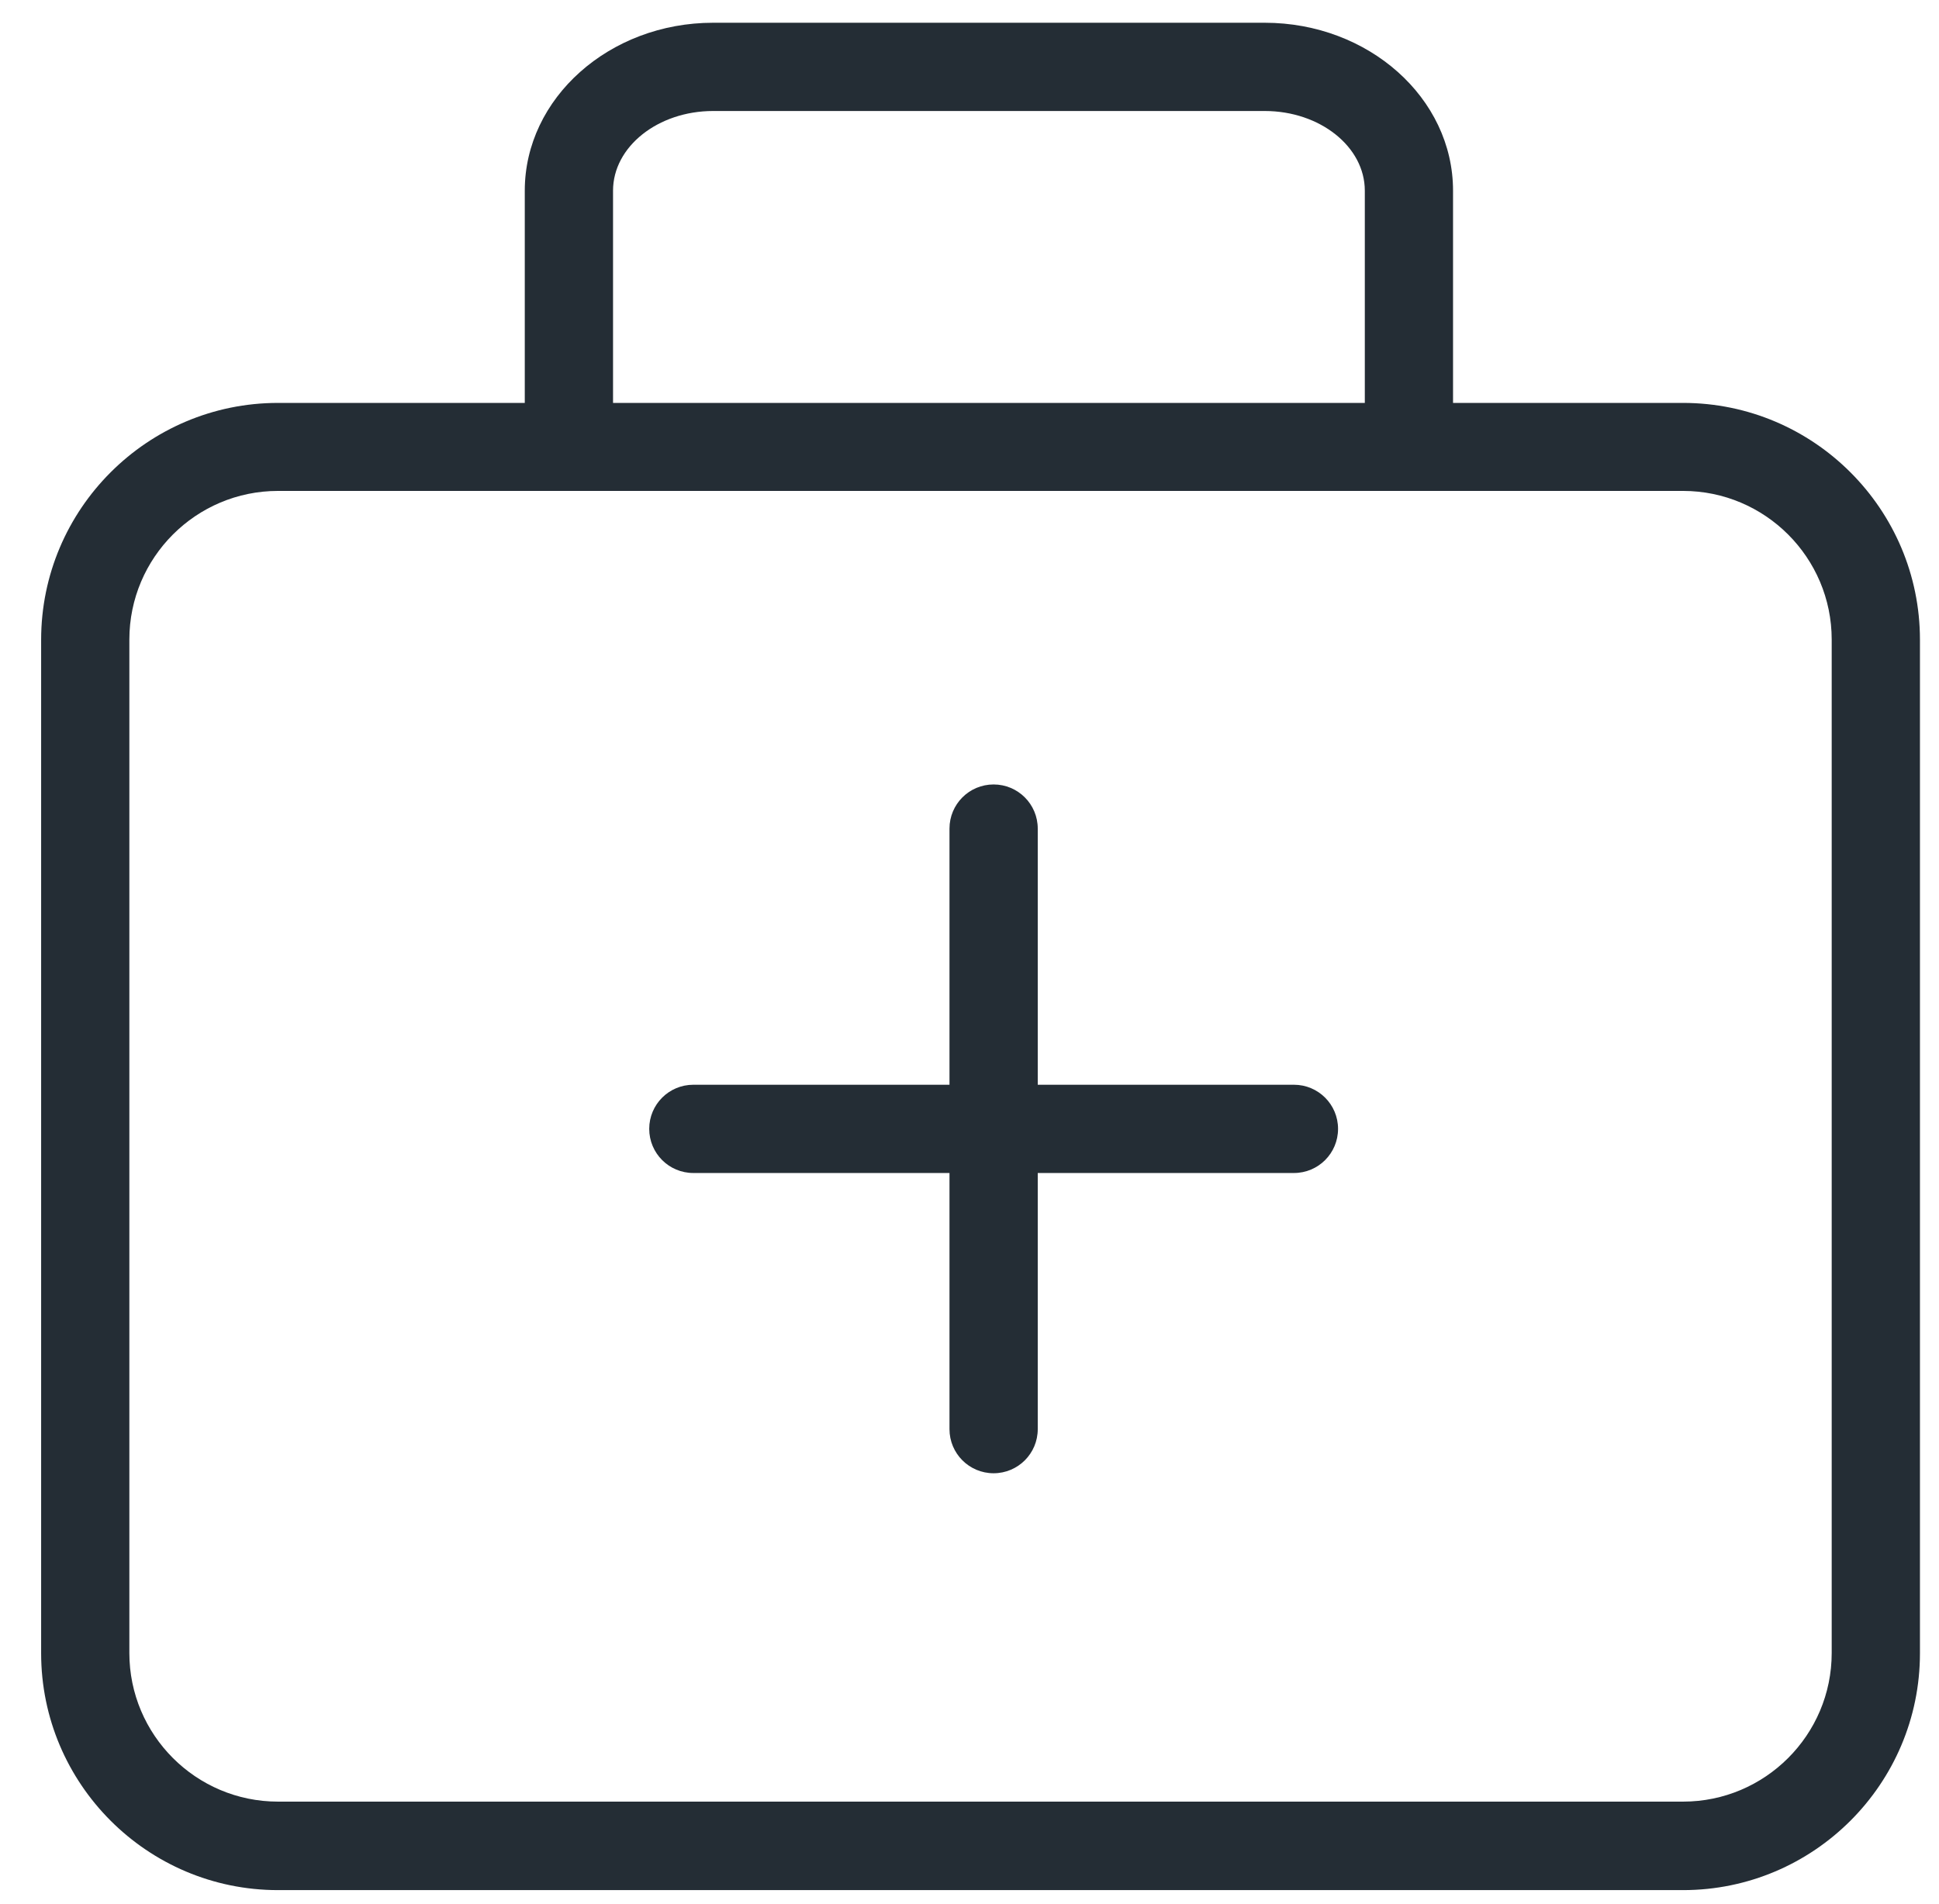 <svg xmlns="http://www.w3.org/2000/svg" width="56" height="55" viewBox="0 0 56 55" fill="none">
  <g clip-path="url(#clip0_7496_2890)">
    <path d="M48.615 54.591H8.029C4.253 54.591 1.188 51.519 1.188 47.749V18.479C1.188 14.703 4.259 11.637 8.029 11.637H48.608C52.384 11.637 55.45 14.709 55.45 18.479V47.749C55.45 51.526 52.378 54.591 48.608 54.591H48.615ZM8.029 14.179C5.661 14.179 3.736 16.104 3.736 18.472V47.743C3.736 50.11 5.661 52.035 8.029 52.035H48.608C50.976 52.035 52.901 50.11 52.901 47.743V18.472C52.901 16.104 50.976 14.179 48.608 14.179H8.029Z" fill="#242D35"/>
    <path d="M40.691 14.166C39.987 14.166 39.417 13.596 39.417 12.891V5.507C39.417 4.239 38.122 3.206 36.526 3.206H20.596C19 3.206 17.705 4.239 17.705 5.507V12.891C17.705 13.596 17.135 14.166 16.431 14.166C15.726 14.166 15.156 13.596 15.156 12.891V5.507C15.156 2.837 17.598 0.657 20.596 0.657H36.526C39.524 0.657 41.965 2.83 41.965 5.507V12.891C41.965 13.596 41.395 14.166 40.691 14.166Z" fill="#242D35"/>
    <path d="M28.696 42.551C27.992 42.551 27.422 41.981 27.422 41.277V23.932C27.422 23.227 27.992 22.657 28.696 22.657C29.401 22.657 29.971 23.227 29.971 23.932V41.277C29.971 41.981 29.401 42.551 28.696 42.551Z" fill="#242D35"/>
    <path d="M37.37 33.879H20.024C19.32 33.879 18.75 33.309 18.75 32.604C18.75 31.9 19.32 31.33 20.024 31.33H37.37C38.074 31.33 38.644 31.9 38.644 32.604C38.644 33.309 38.074 33.879 37.37 33.879Z" fill="#242D35"/>
  </g>
  <defs>
    <clipPath id="clip0_7496_2890">
      <rect width="55" height="55" fill="white" transform="translate(0.539)"/>
    </clipPath>
  </defs>
</svg>